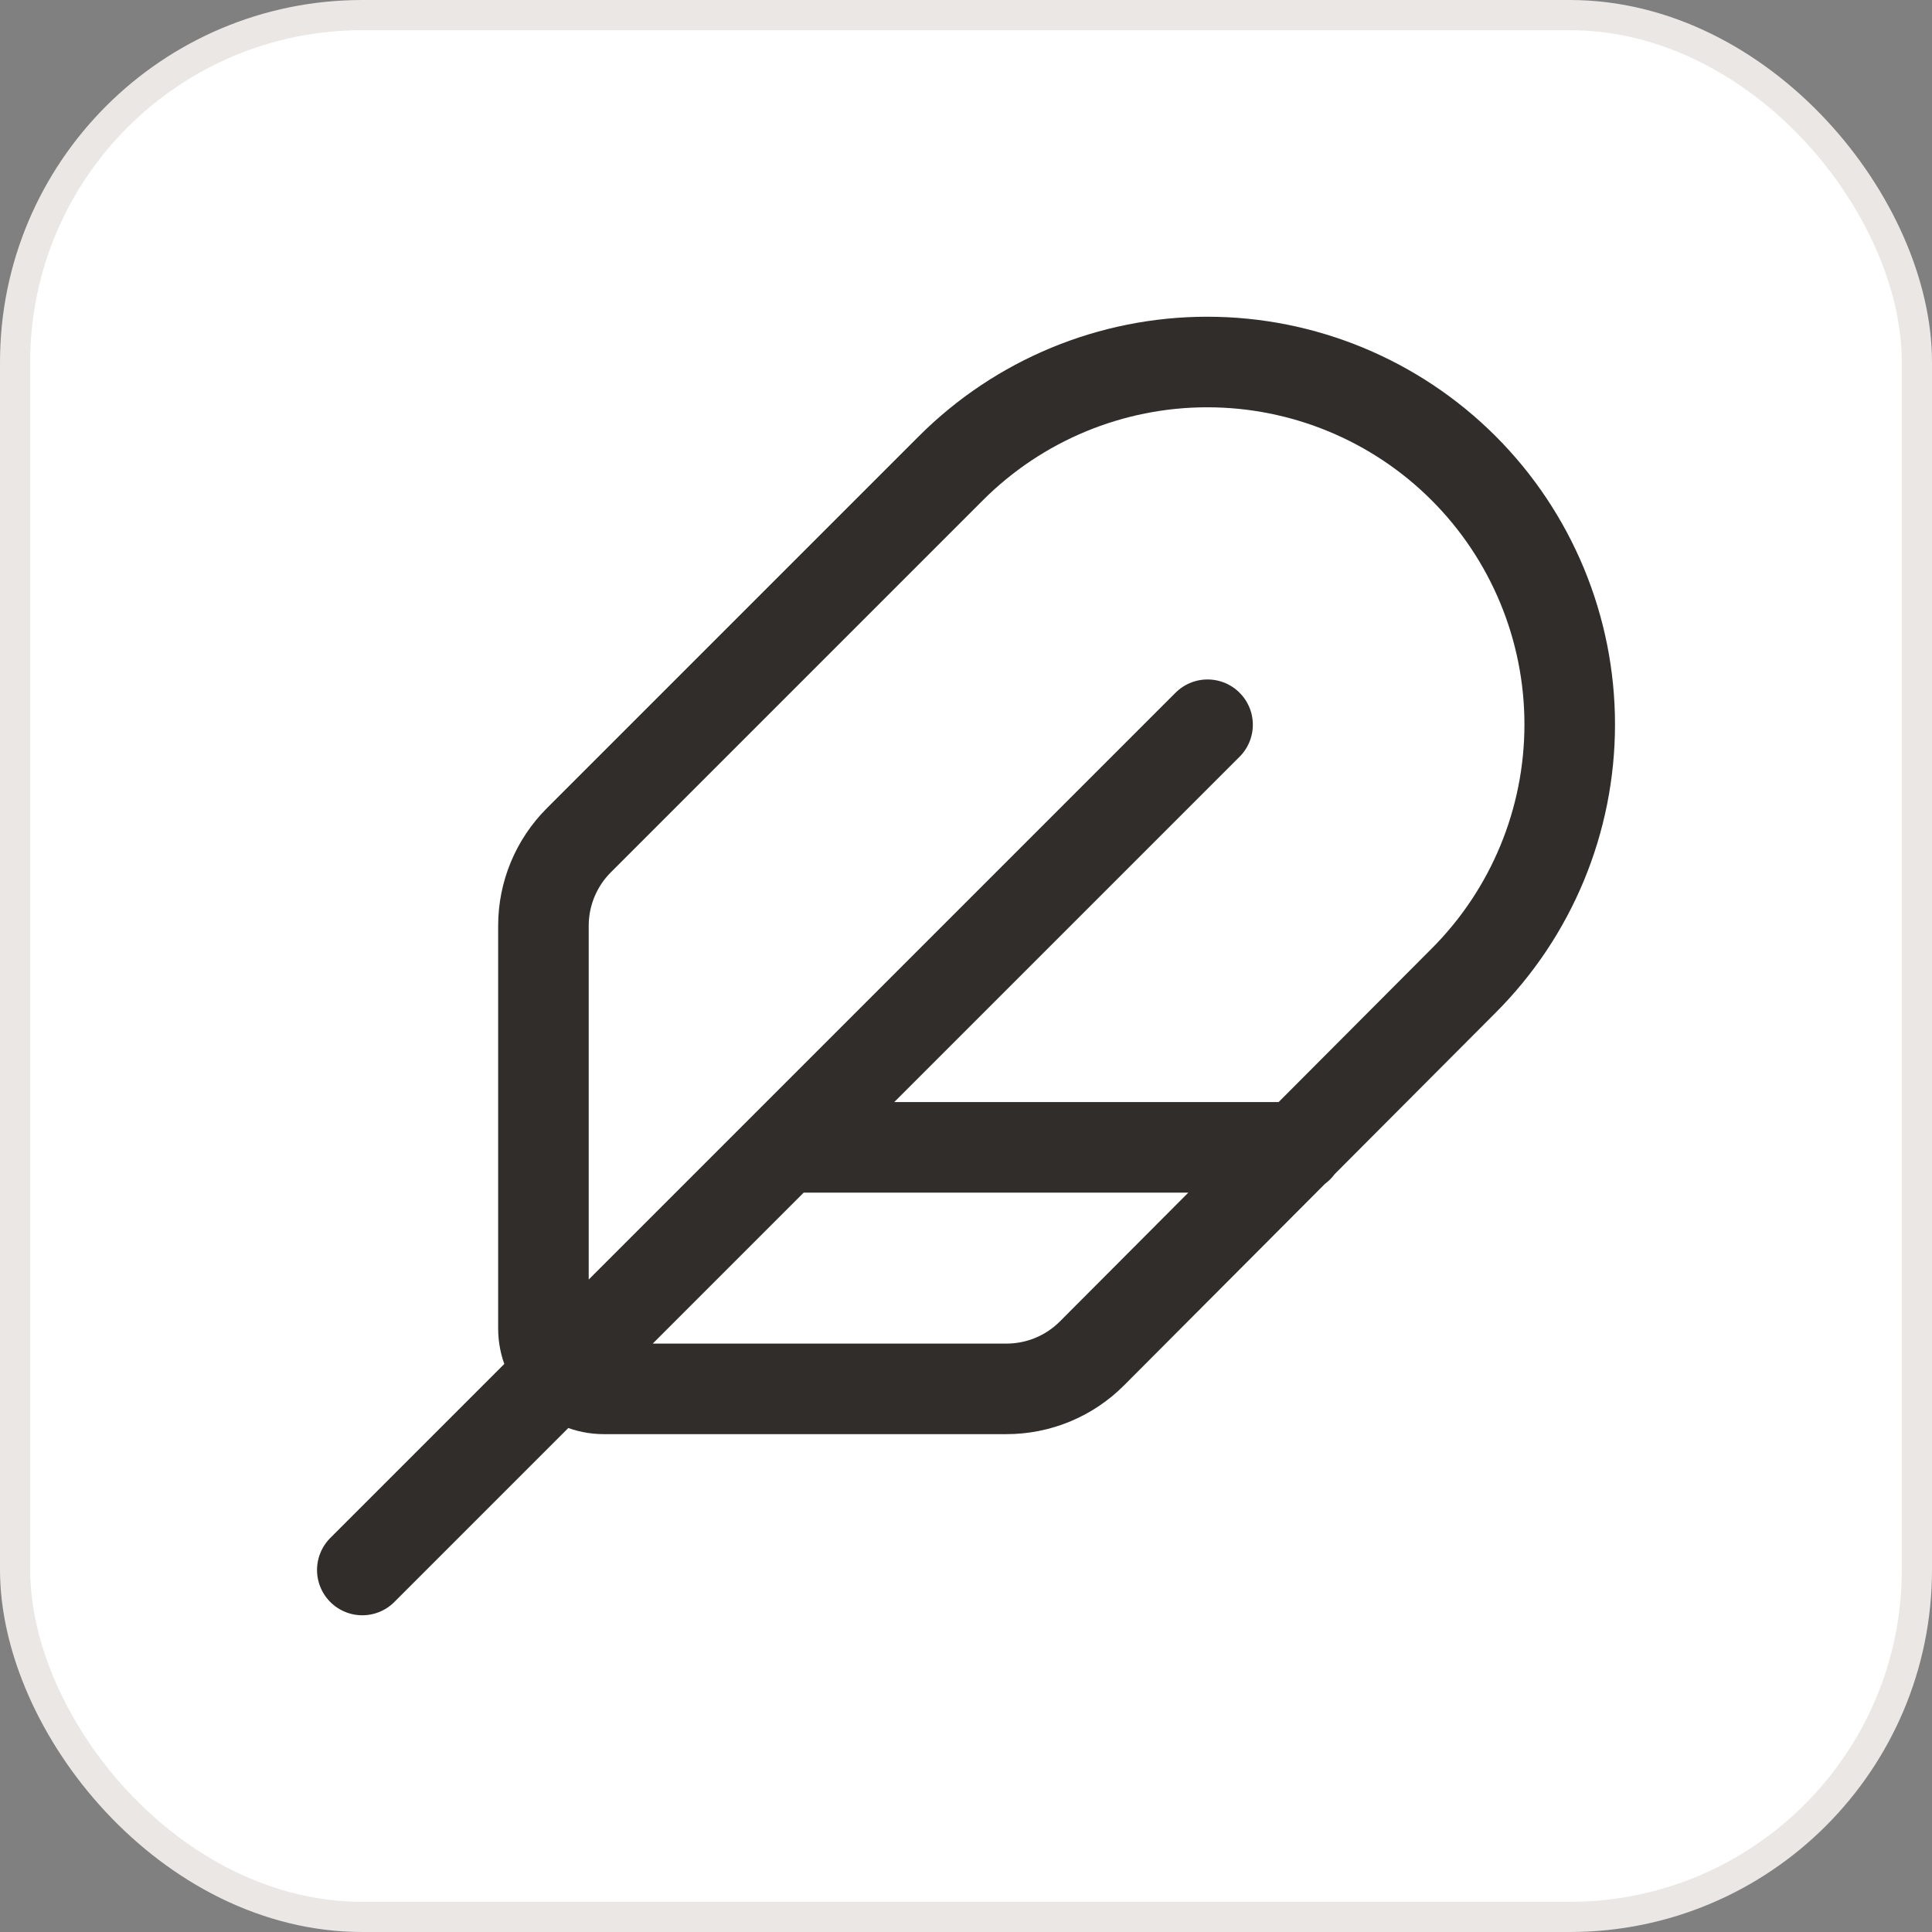 <svg width="64" height="64" viewBox="0 0 64 64" fill="none" xmlns="http://www.w3.org/2000/svg">
<rect x="0" y="0" width="64" height="64" fill="#808080" stroke="none"/>
<rect x="0.5" y="0.5" width="63" height="63" rx="11.5" fill="white"/>
<rect x="0.5" y="0.5" width="63" height="63" rx="11.5" stroke="#EBE7E4"/>
<path d="M40.002 24.008L12.002 52.008M43.002 38.008H26.002M33.342 46.008C33.868 46.008 34.389 45.904 34.875 45.703C35.361 45.501 35.803 45.205 36.174 44.832L48.482 32.488C50.734 30.237 51.999 27.183 51.999 23.998C51.999 20.814 50.734 17.76 48.482 15.508C46.23 13.257 43.176 11.992 39.992 11.992C36.808 11.992 33.754 13.257 31.502 15.508L19.174 27.836C18.424 28.586 18.002 29.604 18.002 30.664V44.008C18.002 44.539 18.213 45.047 18.588 45.422C18.963 45.798 19.471 46.008 20.002 46.008H33.342Z" stroke="#312D2B" stroke-width="3" stroke-linecap="round" stroke-linejoin="round"/>
</svg>
